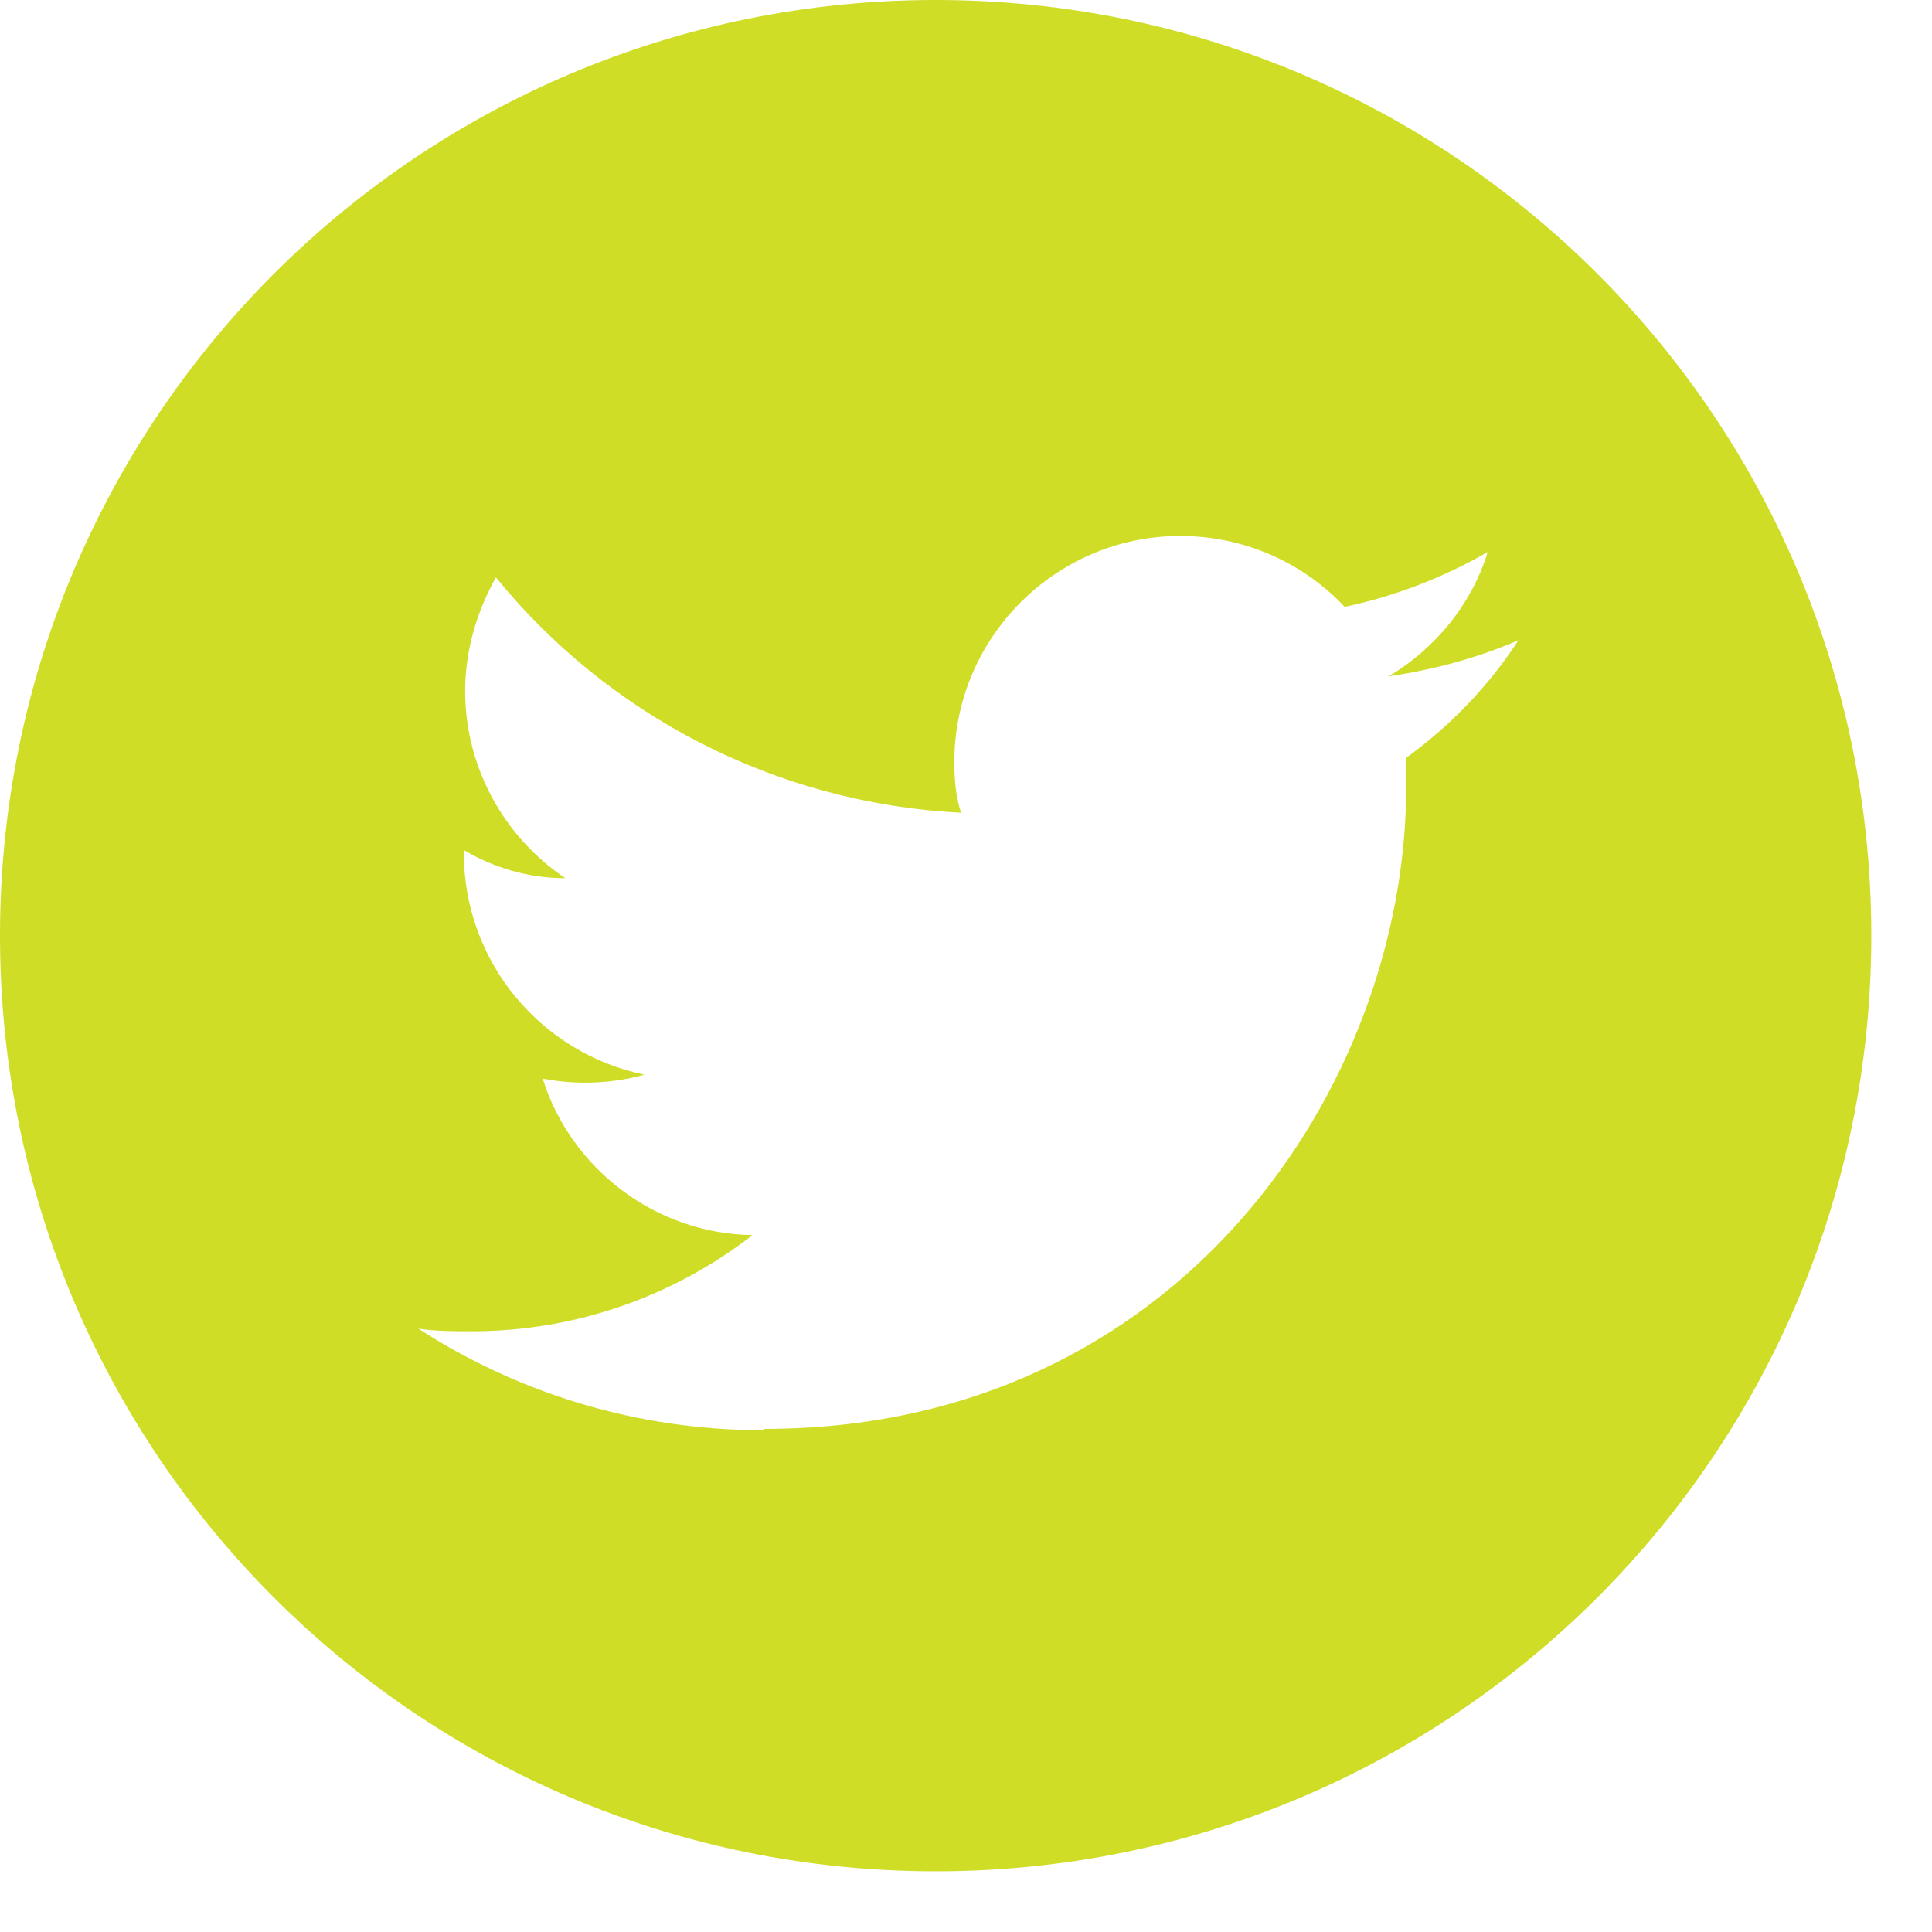 <?xml version="1.0" encoding="UTF-8"?>
<svg xmlns="http://www.w3.org/2000/svg" width="29" height="29" viewBox="0 0 29 29" fill="none">
  <g clip-path="url(#clip0_0_7592)">
    <path d="M14.044 0C21.809 0 28.089 6.28 28.089 14.044C28.089 21.809 21.809 28.089 14.044 28.089C6.28 28.089 0 21.809 0 14.044C0 6.28 6.28 0 14.044 0ZM11.476 21.448C17.696 21.448 21.107 16.292 21.107 11.817V11.376C21.769 10.895 22.351 10.293 22.792 9.61C22.19 9.871 21.528 10.052 20.846 10.152C21.548 9.731 22.09 9.069 22.331 8.286C21.669 8.667 20.946 8.948 20.184 9.109C19.562 8.447 18.679 8.045 17.716 8.045C15.85 8.045 14.325 9.57 14.325 11.436C14.325 11.697 14.345 11.958 14.426 12.199C11.617 12.058 9.109 10.714 7.444 8.667C7.163 9.169 6.982 9.751 6.982 10.373C6.982 11.537 7.584 12.58 8.487 13.182C7.925 13.182 7.403 13.021 6.962 12.76V12.8C6.962 14.446 8.126 15.81 9.671 16.131C9.39 16.211 9.089 16.251 8.788 16.251C8.567 16.251 8.366 16.231 8.146 16.191C8.567 17.535 9.831 18.519 11.296 18.539C10.132 19.442 8.667 19.983 7.082 19.983C6.802 19.983 6.541 19.983 6.28 19.943C7.765 20.906 9.55 21.468 11.456 21.468" fill="#CFDD27"></path>
  </g>
  <defs>
    <clipPath id="clip0_0_7592">
      <rect width="28.089" height="28.089" fill="white"></rect>
    </clipPath>
  </defs>
</svg>
